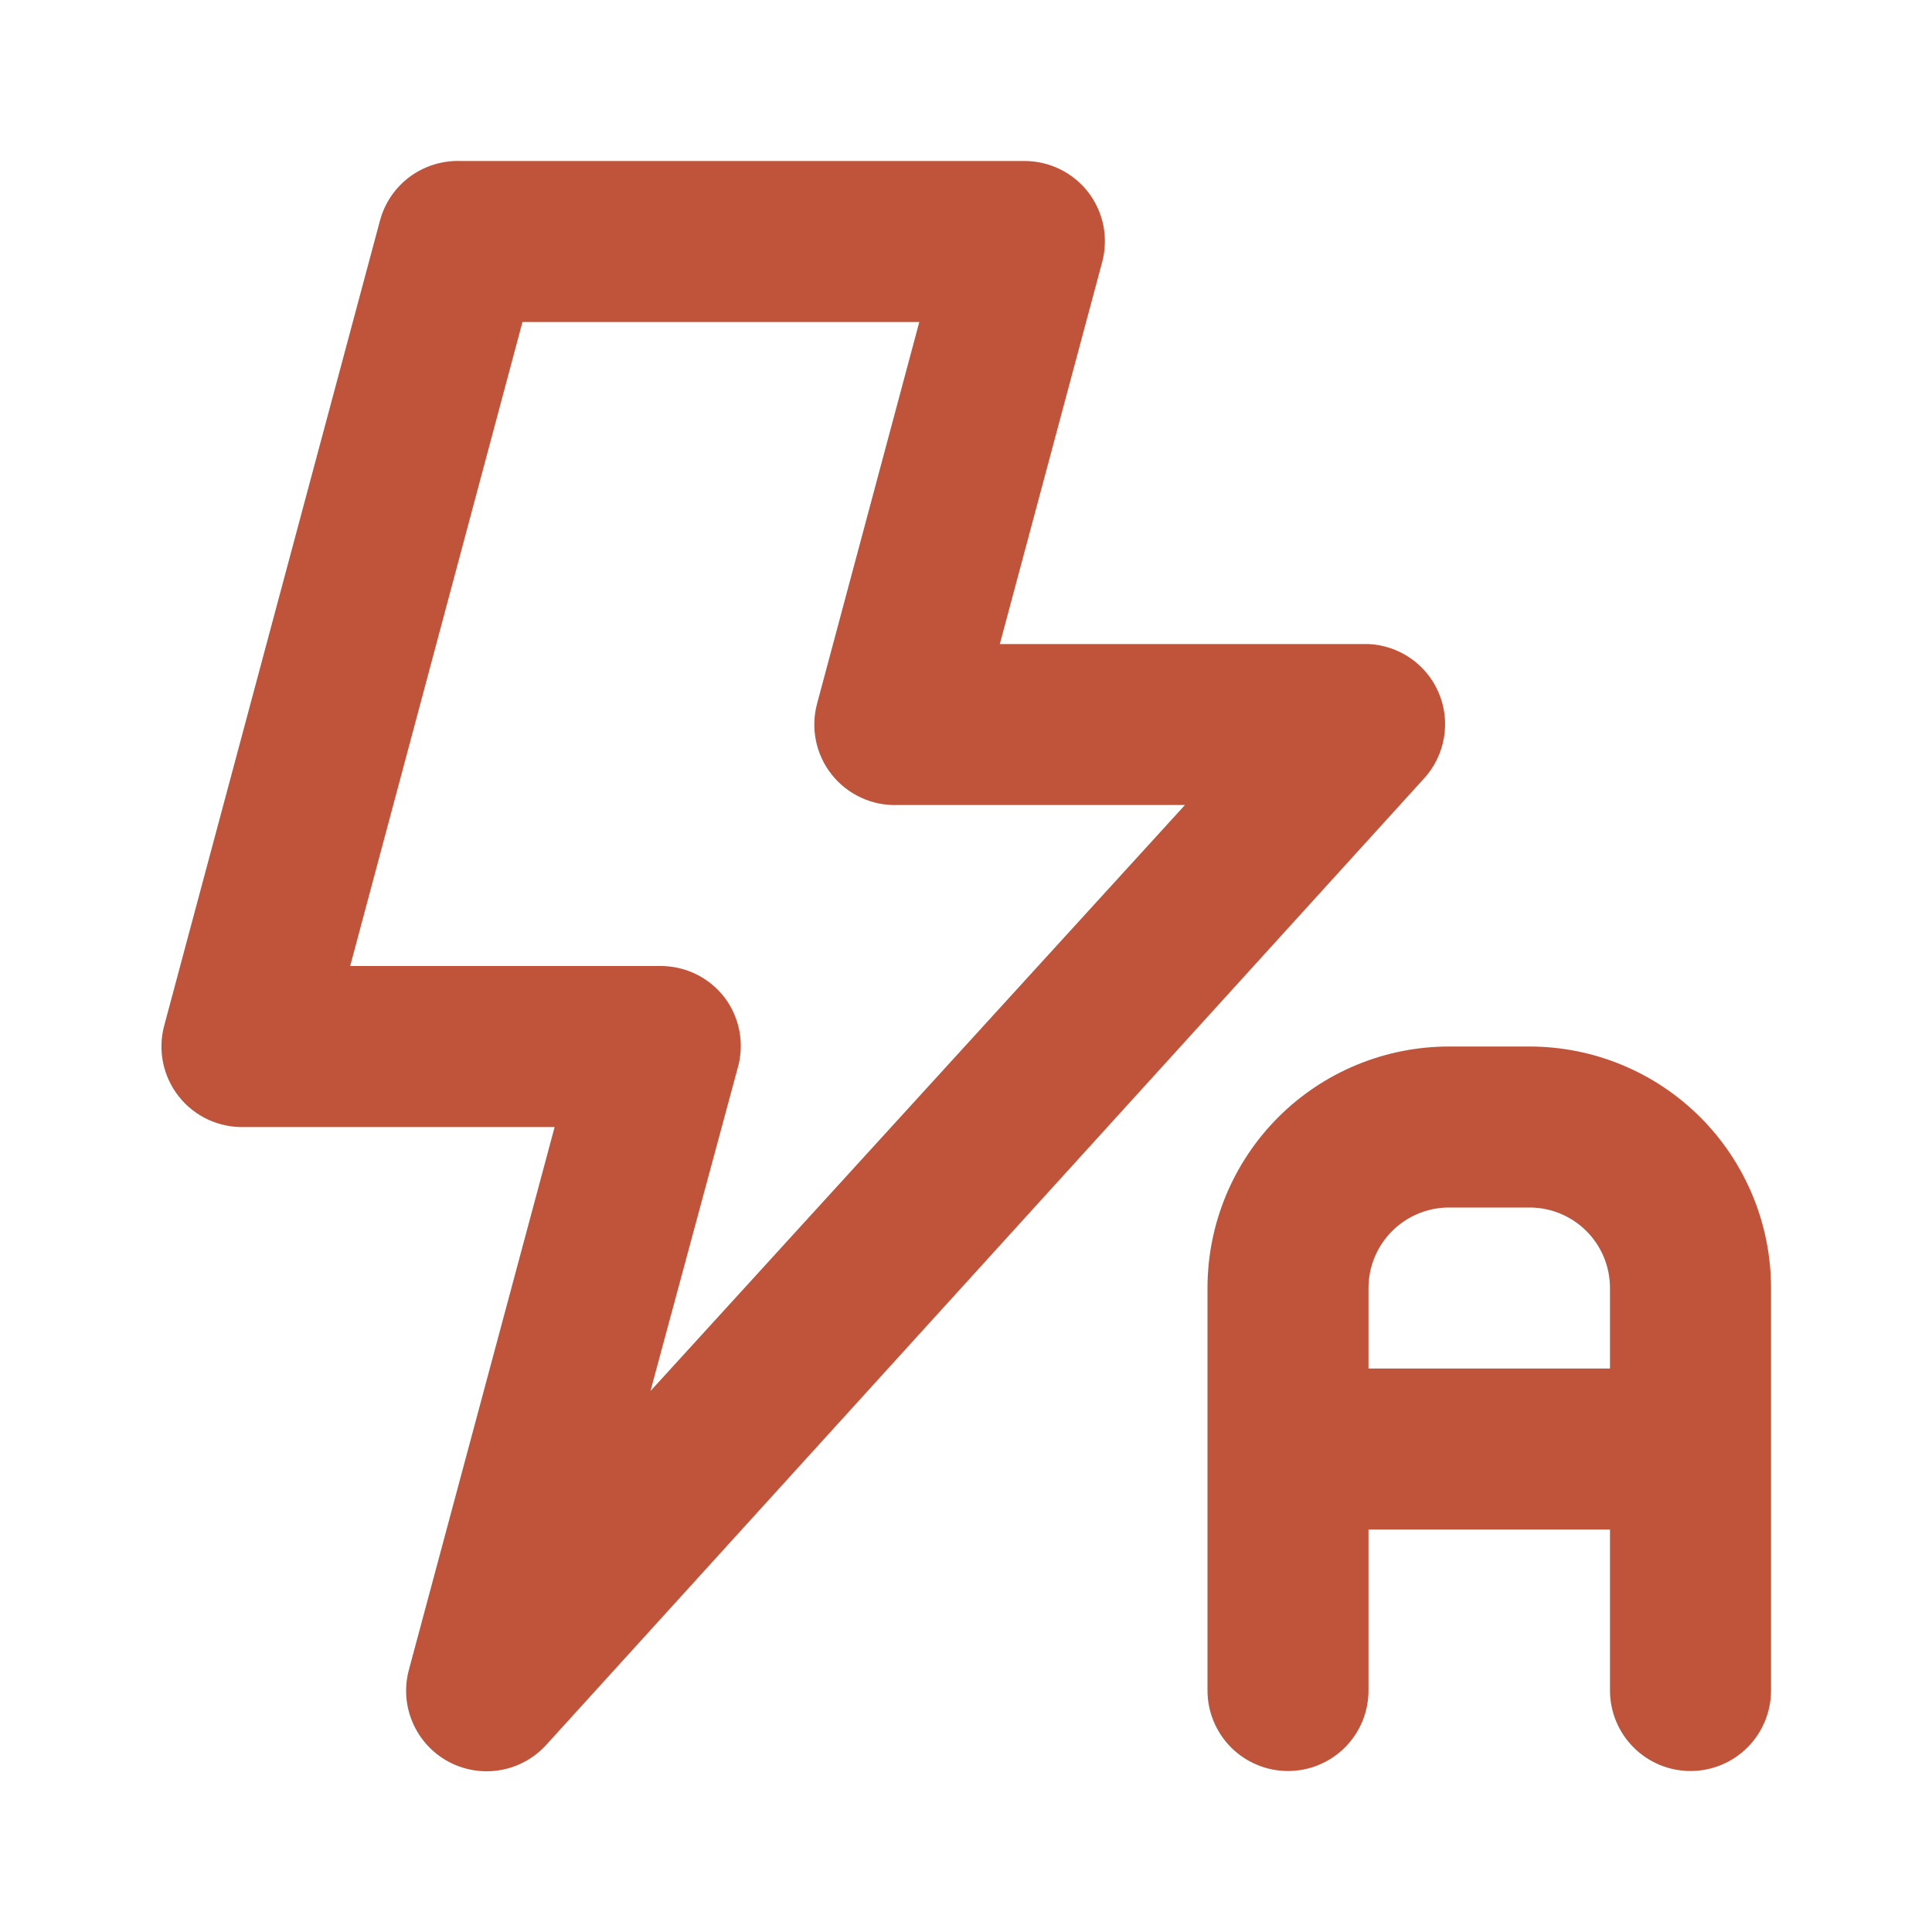 <svg width="40" height="40" viewBox="0 0 40 40" fill="none" xmlns="http://www.w3.org/2000/svg">
<path d="M29.783 14.334C29.659 14.048 29.458 13.803 29.201 13.626C28.945 13.45 28.644 13.348 28.333 13.334H20.7L22.817 5.434C22.884 5.186 22.894 4.927 22.845 4.675C22.795 4.424 22.689 4.187 22.533 3.983C22.376 3.78 22.174 3.615 21.943 3.502C21.712 3.389 21.457 3.332 21.2 3.333H9.533C9.157 3.321 8.788 3.436 8.485 3.659C8.182 3.883 7.964 4.203 7.867 4.567L3.4 21.233C3.332 21.485 3.324 21.749 3.377 22.005C3.43 22.26 3.542 22.5 3.704 22.704C3.866 22.908 4.074 23.072 4.31 23.181C4.547 23.29 4.806 23.343 5.067 23.334H11.483L8.467 34.567C8.368 34.929 8.394 35.314 8.542 35.659C8.689 36.005 8.948 36.29 9.278 36.47C9.608 36.649 9.989 36.712 10.359 36.648C10.729 36.584 11.066 36.397 11.317 36.117L29.483 16.117C29.7 15.88 29.843 15.586 29.896 15.269C29.95 14.953 29.91 14.628 29.783 14.334ZM13.467 28.8L15.267 22.134C15.342 21.883 15.357 21.618 15.311 21.36C15.264 21.102 15.158 20.859 15 20.65C14.841 20.444 14.637 20.278 14.402 20.165C14.168 20.052 13.91 19.996 13.65 20H7.25L10.817 6.667H19.033L16.917 14.567C16.849 14.819 16.841 15.083 16.894 15.338C16.946 15.594 17.058 15.833 17.22 16.037C17.382 16.241 17.59 16.405 17.827 16.514C18.064 16.624 18.323 16.676 18.583 16.667H24.533L13.467 28.8ZM31.667 21.667H30C28.674 21.667 27.402 22.194 26.465 23.131C25.527 24.069 25 25.341 25 26.667V35C25 35.442 25.176 35.866 25.488 36.179C25.801 36.491 26.225 36.667 26.667 36.667C27.109 36.667 27.533 36.491 27.845 36.179C28.158 35.866 28.333 35.442 28.333 35V31.667H33.333V35C33.333 35.442 33.509 35.866 33.822 36.179C34.134 36.491 34.558 36.667 35 36.667C35.442 36.667 35.866 36.491 36.179 36.179C36.491 35.866 36.667 35.442 36.667 35V26.667C36.667 25.341 36.14 24.069 35.202 23.131C34.265 22.194 32.993 21.667 31.667 21.667ZM33.333 28.334H28.333V26.667C28.333 26.225 28.509 25.801 28.822 25.488C29.134 25.176 29.558 25 30 25H31.667C32.109 25 32.533 25.176 32.845 25.488C33.158 25.801 33.333 26.225 33.333 26.667V28.334Z" fill="#C0543A"/>
</svg>
